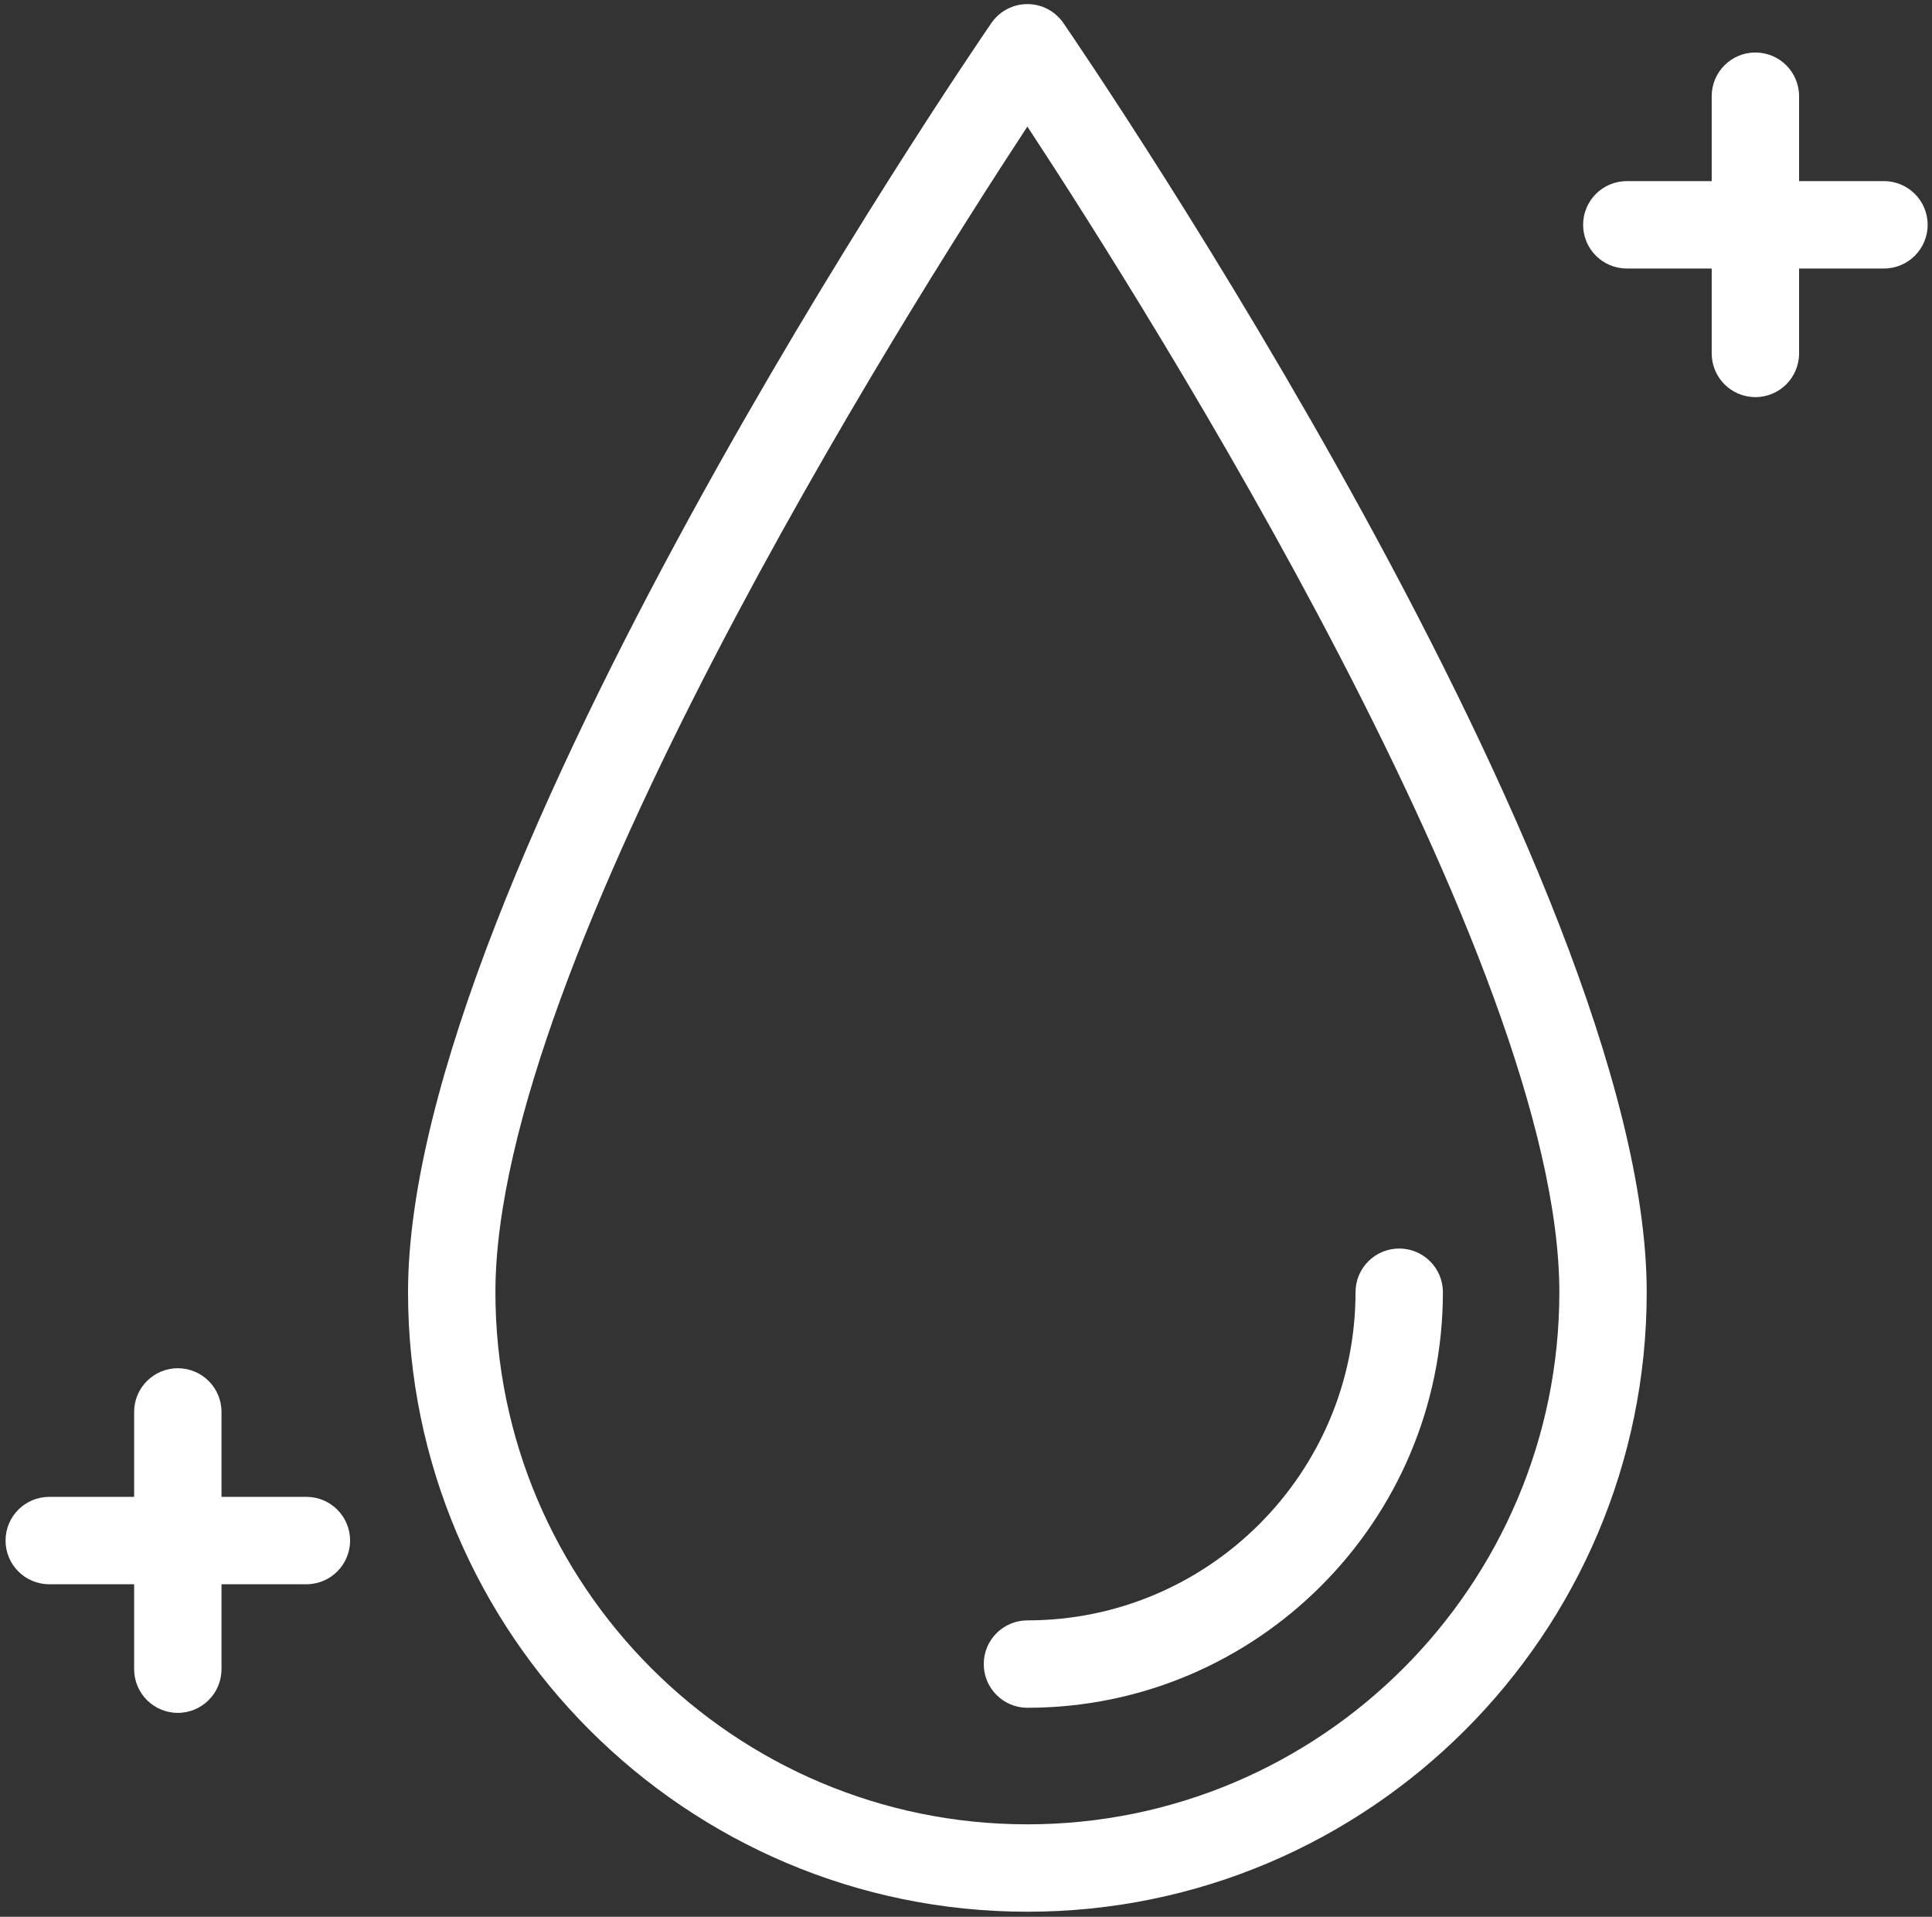 <?xml version="1.0" encoding="UTF-8"?> <svg xmlns="http://www.w3.org/2000/svg" width="247" height="245" viewBox="0 0 247 245" fill="none"><rect x="0" y="0" width="247" height="245" fill="#333333" stroke="none"/> <path d="M131.348 0.523C129.507 0.523 127.785 1.43 126.743 2.947C123.698 7.382 52.166 112.17 52.166 165.169C52.166 208.83 87.686 244.35 131.347 244.35C175.007 244.35 210.527 208.83 210.527 165.169C210.527 112.17 138.996 7.382 135.951 2.947C134.91 1.43 133.188 0.523 131.348 0.523V0.523ZM131.348 233.179C93.846 233.179 63.337 202.67 63.337 165.169C63.337 123.015 115.37 40.513 131.348 16.176C147.325 40.513 199.357 123.014 199.357 165.169C199.357 202.67 168.848 233.179 131.348 233.179V233.179Z" fill="white"></path> <path d="M125.768 212.696C125.768 215.78 128.268 218.281 131.353 218.281C160.642 218.281 184.47 194.454 184.47 165.167C184.47 162.083 181.97 159.582 178.885 159.582C175.8 159.582 173.3 162.083 173.3 165.167C173.3 188.295 154.482 207.111 131.353 207.111C128.268 207.111 125.768 209.611 125.768 212.696Z" fill="white"></path> <path d="M240.859 23.149H230.006V12.296C230.006 9.211 227.506 6.71 224.421 6.71C221.335 6.71 218.836 9.211 218.836 12.296V23.149H207.982C204.896 23.149 202.396 25.65 202.396 28.735C202.396 31.819 204.896 34.32 207.982 34.32H218.836V45.174C218.836 48.258 221.335 50.759 224.421 50.759C227.506 50.759 230.006 48.258 230.006 45.174V34.32H240.859C243.944 34.32 246.444 31.819 246.444 28.735C246.444 25.65 243.944 23.149 240.859 23.149Z" fill="white"></path> <path d="M39.173 191.323H28.319V180.469C28.319 177.385 25.82 174.884 22.734 174.884C19.649 174.884 17.149 177.385 17.149 180.469V191.323H6.295C3.21 191.323 0.71 193.824 0.71 196.908C0.71 199.993 3.21 202.494 6.295 202.494H17.149V213.348C17.149 216.432 19.649 218.933 22.734 218.933C25.82 218.933 28.319 216.432 28.319 213.348V202.494H39.173C42.259 202.494 44.758 199.993 44.758 196.908C44.758 193.824 42.259 191.323 39.173 191.323V191.323Z" fill="white"></path> </svg> 